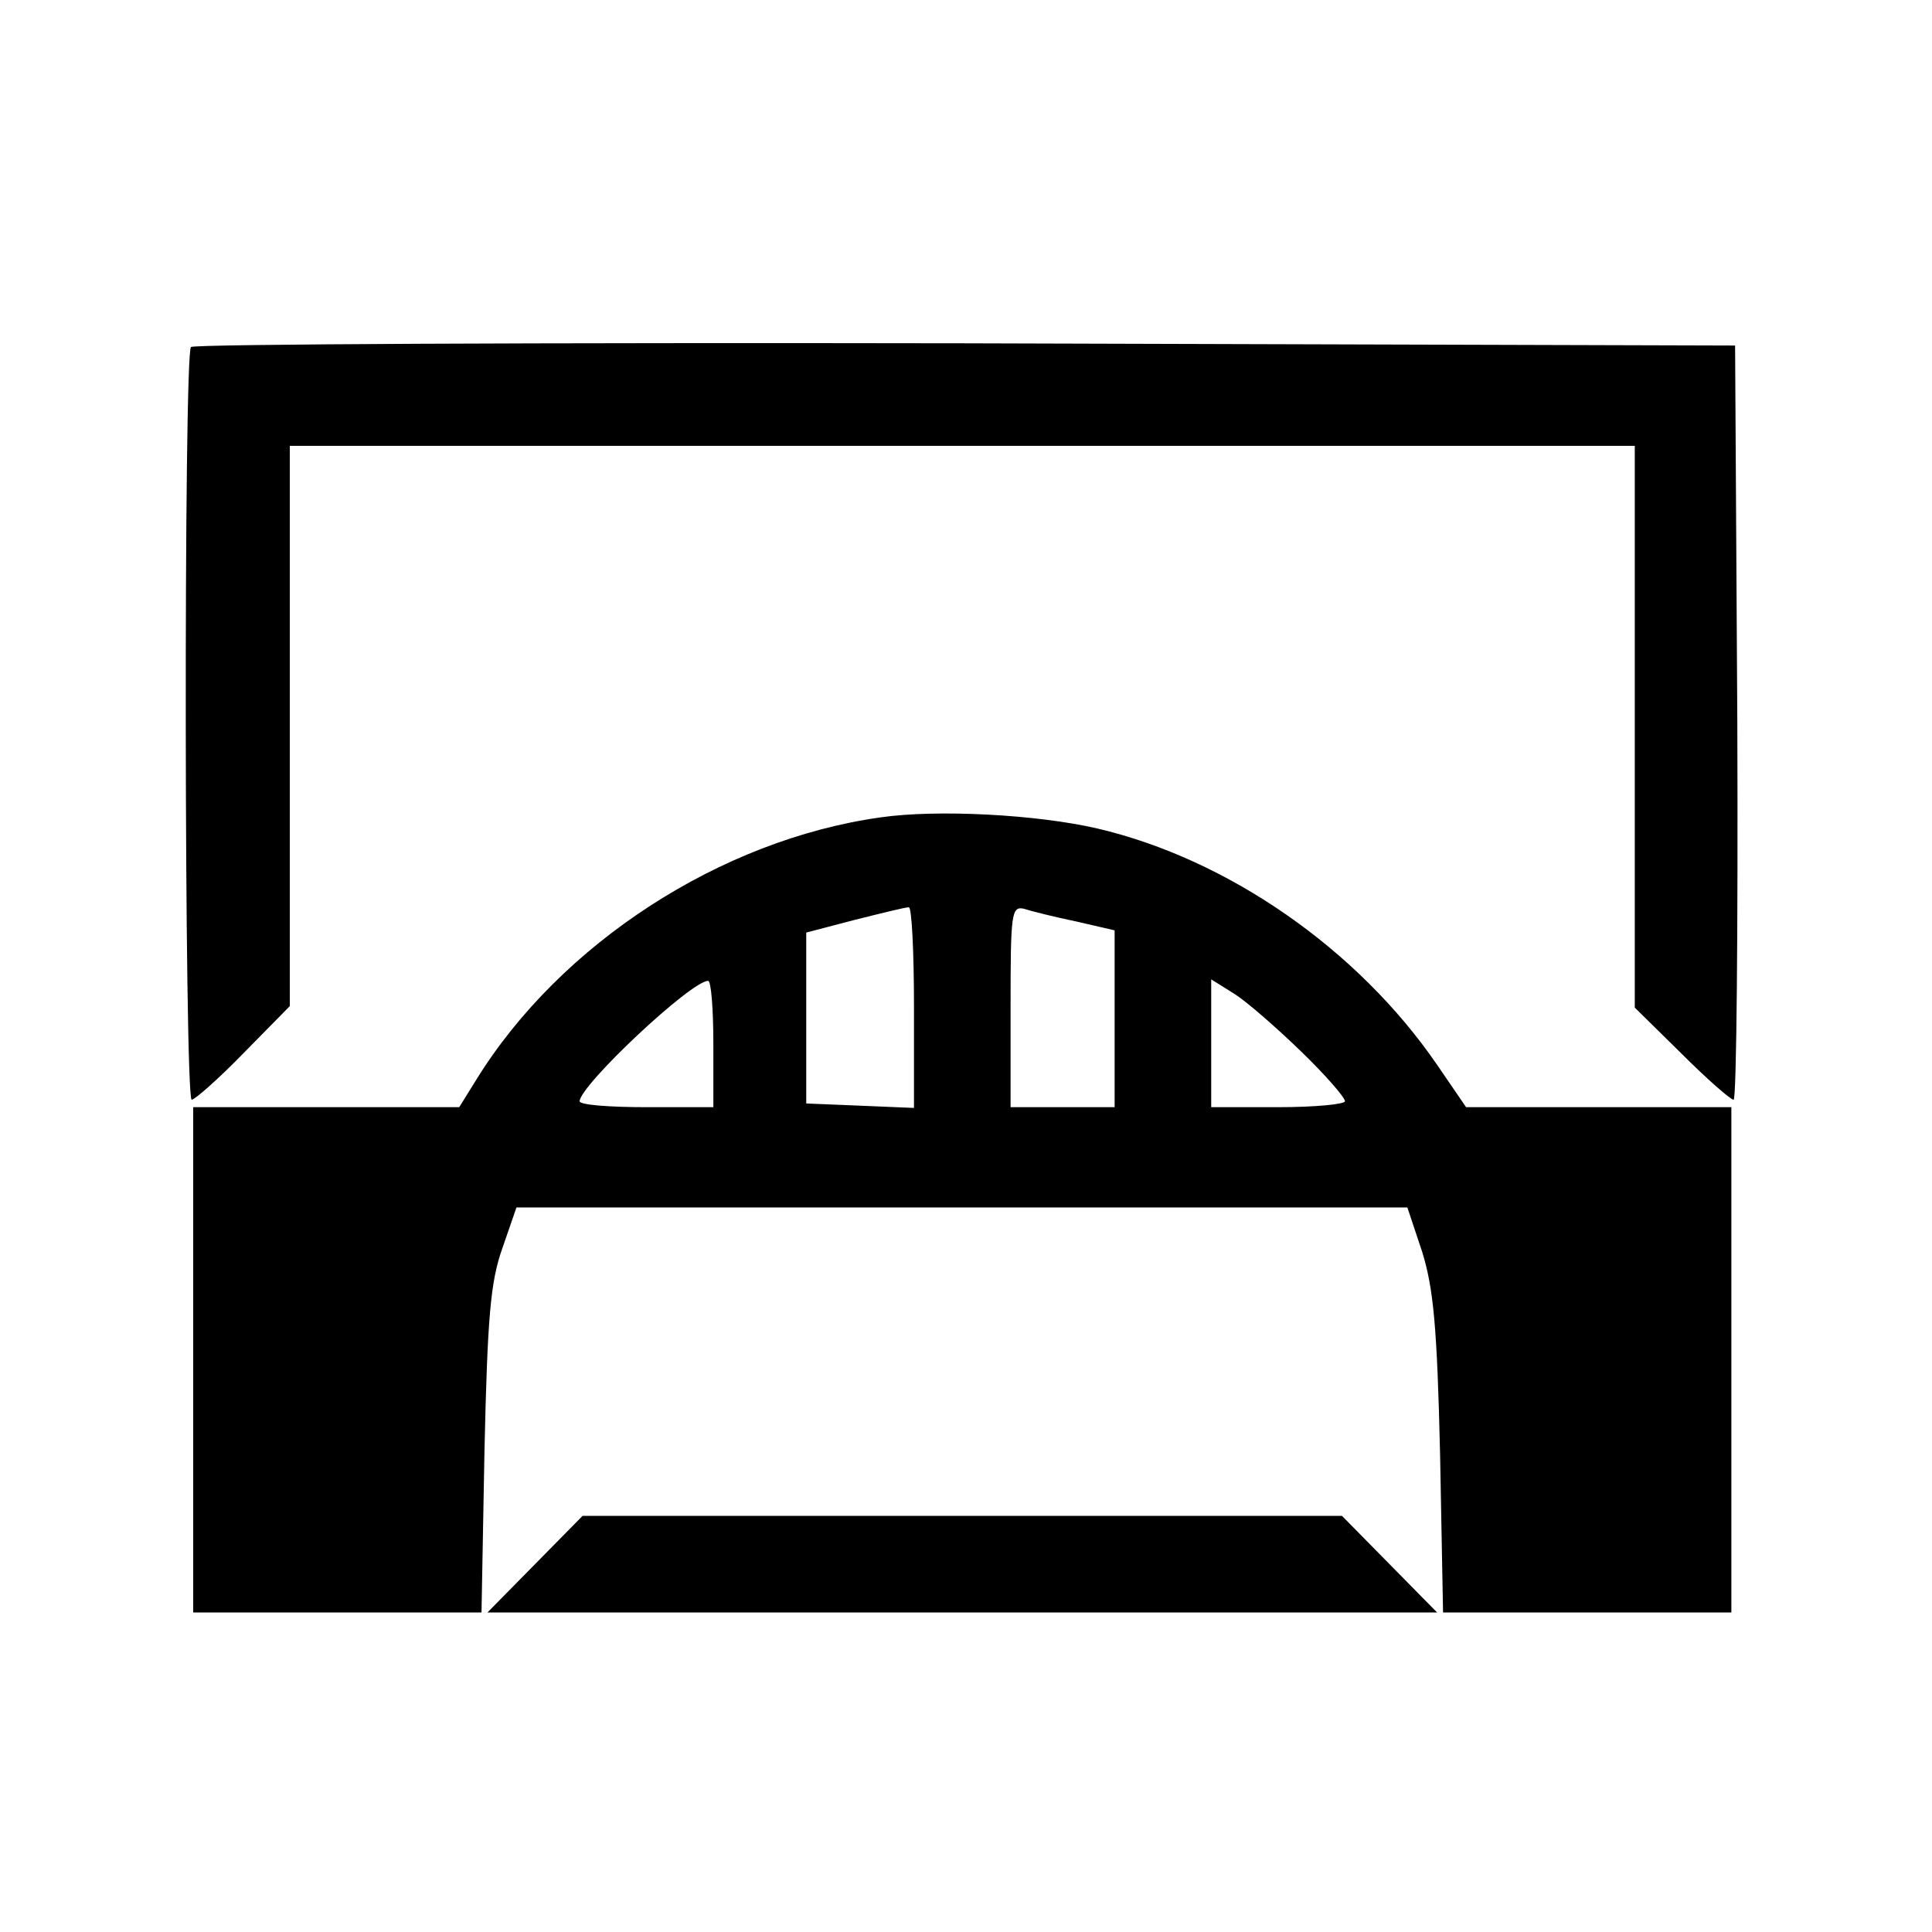 <?xml version="1.0" standalone="no"?>
<!DOCTYPE svg PUBLIC "-//W3C//DTD SVG 20010904//EN"
 "http://www.w3.org/TR/2001/REC-SVG-20010904/DTD/svg10.dtd">
<svg version="1.0" xmlns="http://www.w3.org/2000/svg"
 width="260pt" height="260pt" viewBox="0 0 260 260"
 preserveAspectRatio="xMidYMid meet">
<g transform="translate(0,260) scale(0.1,-0.1)"
fill="#000000" stroke="none">
<path d="M257 2133 c-10 -9 -9 -1013 1 -1013 4 0 36 28 70 63 l62 63 0 377 0
377 905 0 905 0 0 -378 0 -378 63 -62 c34 -34 66 -62 70 -62 4 0 6 228 5 508
l-3 507 -1036 3 c-569 1 -1039 -1 -1042 -5z"/>
<path d="M1185 1500 c-215 -30 -431 -170 -544 -353 l-23 -37 -179 0 -179 0 0
-340 0 -340 194 0 194 0 4 218 c4 179 8 227 24 272 l19 55 600 0 599 0 20 -60
c15 -49 20 -99 24 -272 l4 -213 194 0 194 0 0 340 0 340 -178 0 -179 0 -39 57
c-107 156 -282 277 -457 318 -82 19 -216 26 -292 15z m45 -255 l0 -136 -72 3
-73 3 0 115 0 115 65 17 c36 9 68 17 73 17 4 1 7 -60 7 -134z m218 115 l52
-12 0 -119 0 -119 -70 0 -70 0 0 136 c0 124 1 135 18 131 9 -3 41 -11 70 -17z
m-488 -165 l0 -85 -90 0 c-49 0 -90 3 -90 8 1 22 150 162 173 162 4 0 7 -38 7
-85z m792 -11 c32 -31 58 -61 58 -66 0 -4 -40 -8 -90 -8 l-90 0 0 86 0 86 32
-20 c17 -11 57 -46 90 -78z"/>
<path d="M720 495 l-64 -65 639 0 639 0 -64 65 -64 65 -511 0 -511 0 -64 -65z"/>
</g>
</svg>
